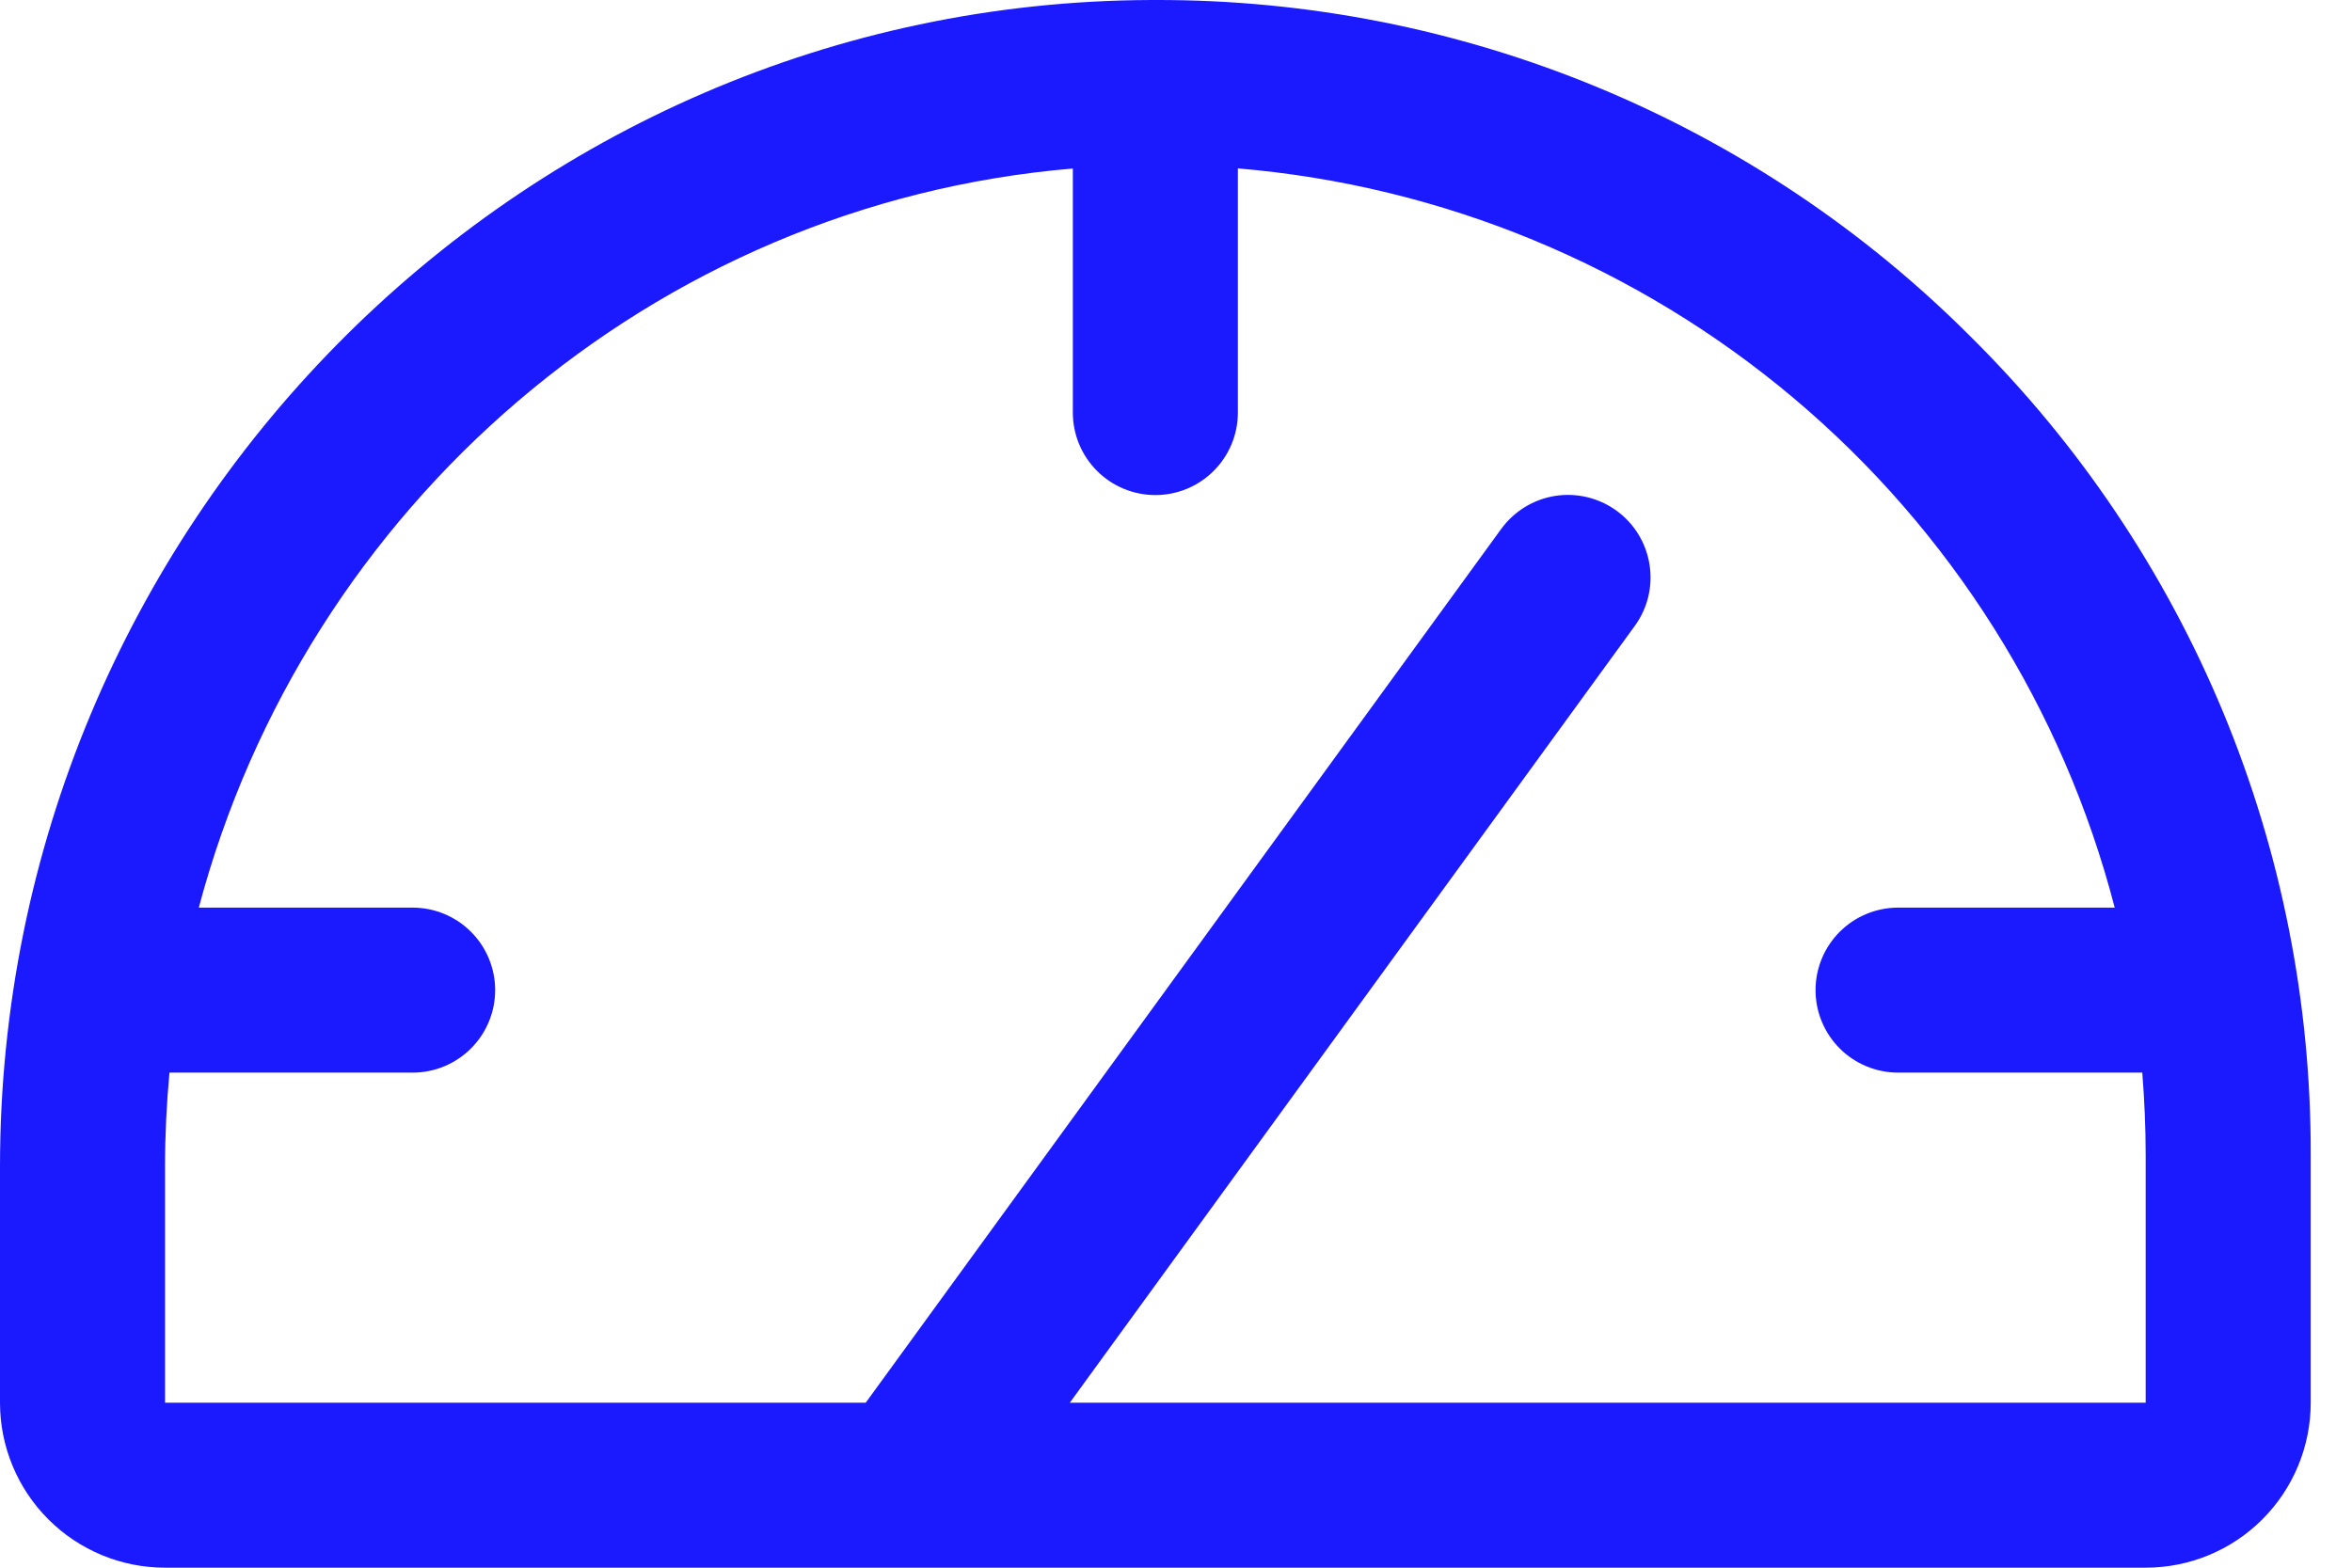 <svg width="36" height="24" viewBox="0 0 36 24" fill="none" xmlns="http://www.w3.org/2000/svg">
<path d="M30.167 5.158C28.53 3.517 26.584 2.217 24.441 1.331C22.299 0.446 20.002 -0.006 17.684 6.9333e-05H17.621C7.906 0.033 0 8.053 0 17.863V21.474C0 22.144 0.266 22.786 0.74 23.26C1.214 23.734 1.856 24 2.526 24H32.842C33.512 24 34.155 23.734 34.628 23.26C35.102 22.786 35.368 22.144 35.368 21.474V17.684C35.375 15.356 34.918 13.05 34.026 10.899C33.133 8.749 31.821 6.797 30.167 5.158ZM32.842 21.474H16.375L25.021 9.584C25.219 9.313 25.3 8.975 25.248 8.644C25.196 8.313 25.015 8.016 24.744 7.819C24.473 7.622 24.134 7.54 23.803 7.592C23.472 7.644 23.176 7.826 22.978 8.097L13.251 21.474H2.526V17.863C2.526 17.376 2.55 16.896 2.594 16.421H6.316C6.651 16.421 6.972 16.288 7.209 16.051C7.446 15.814 7.579 15.493 7.579 15.158C7.579 14.823 7.446 14.502 7.209 14.265C6.972 14.028 6.651 13.895 6.316 13.895H3.043C4.672 7.759 9.99 3.12 16.421 2.58V6.316C16.421 6.651 16.554 6.972 16.791 7.209C17.028 7.446 17.349 7.579 17.684 7.579C18.019 7.579 18.34 7.446 18.577 7.209C18.814 6.972 18.947 6.651 18.947 6.316V2.578C22.081 2.842 25.055 4.073 27.46 6.1C29.864 8.127 31.579 10.851 32.368 13.895H29.052C28.718 13.895 28.396 14.028 28.159 14.265C27.922 14.502 27.789 14.823 27.789 15.158C27.789 15.493 27.922 15.814 28.159 16.051C28.396 16.288 28.718 16.421 29.052 16.421H32.79C32.823 16.84 32.842 17.259 32.842 17.684V21.474Z" fill="#1B1AFF"/>
</svg>
